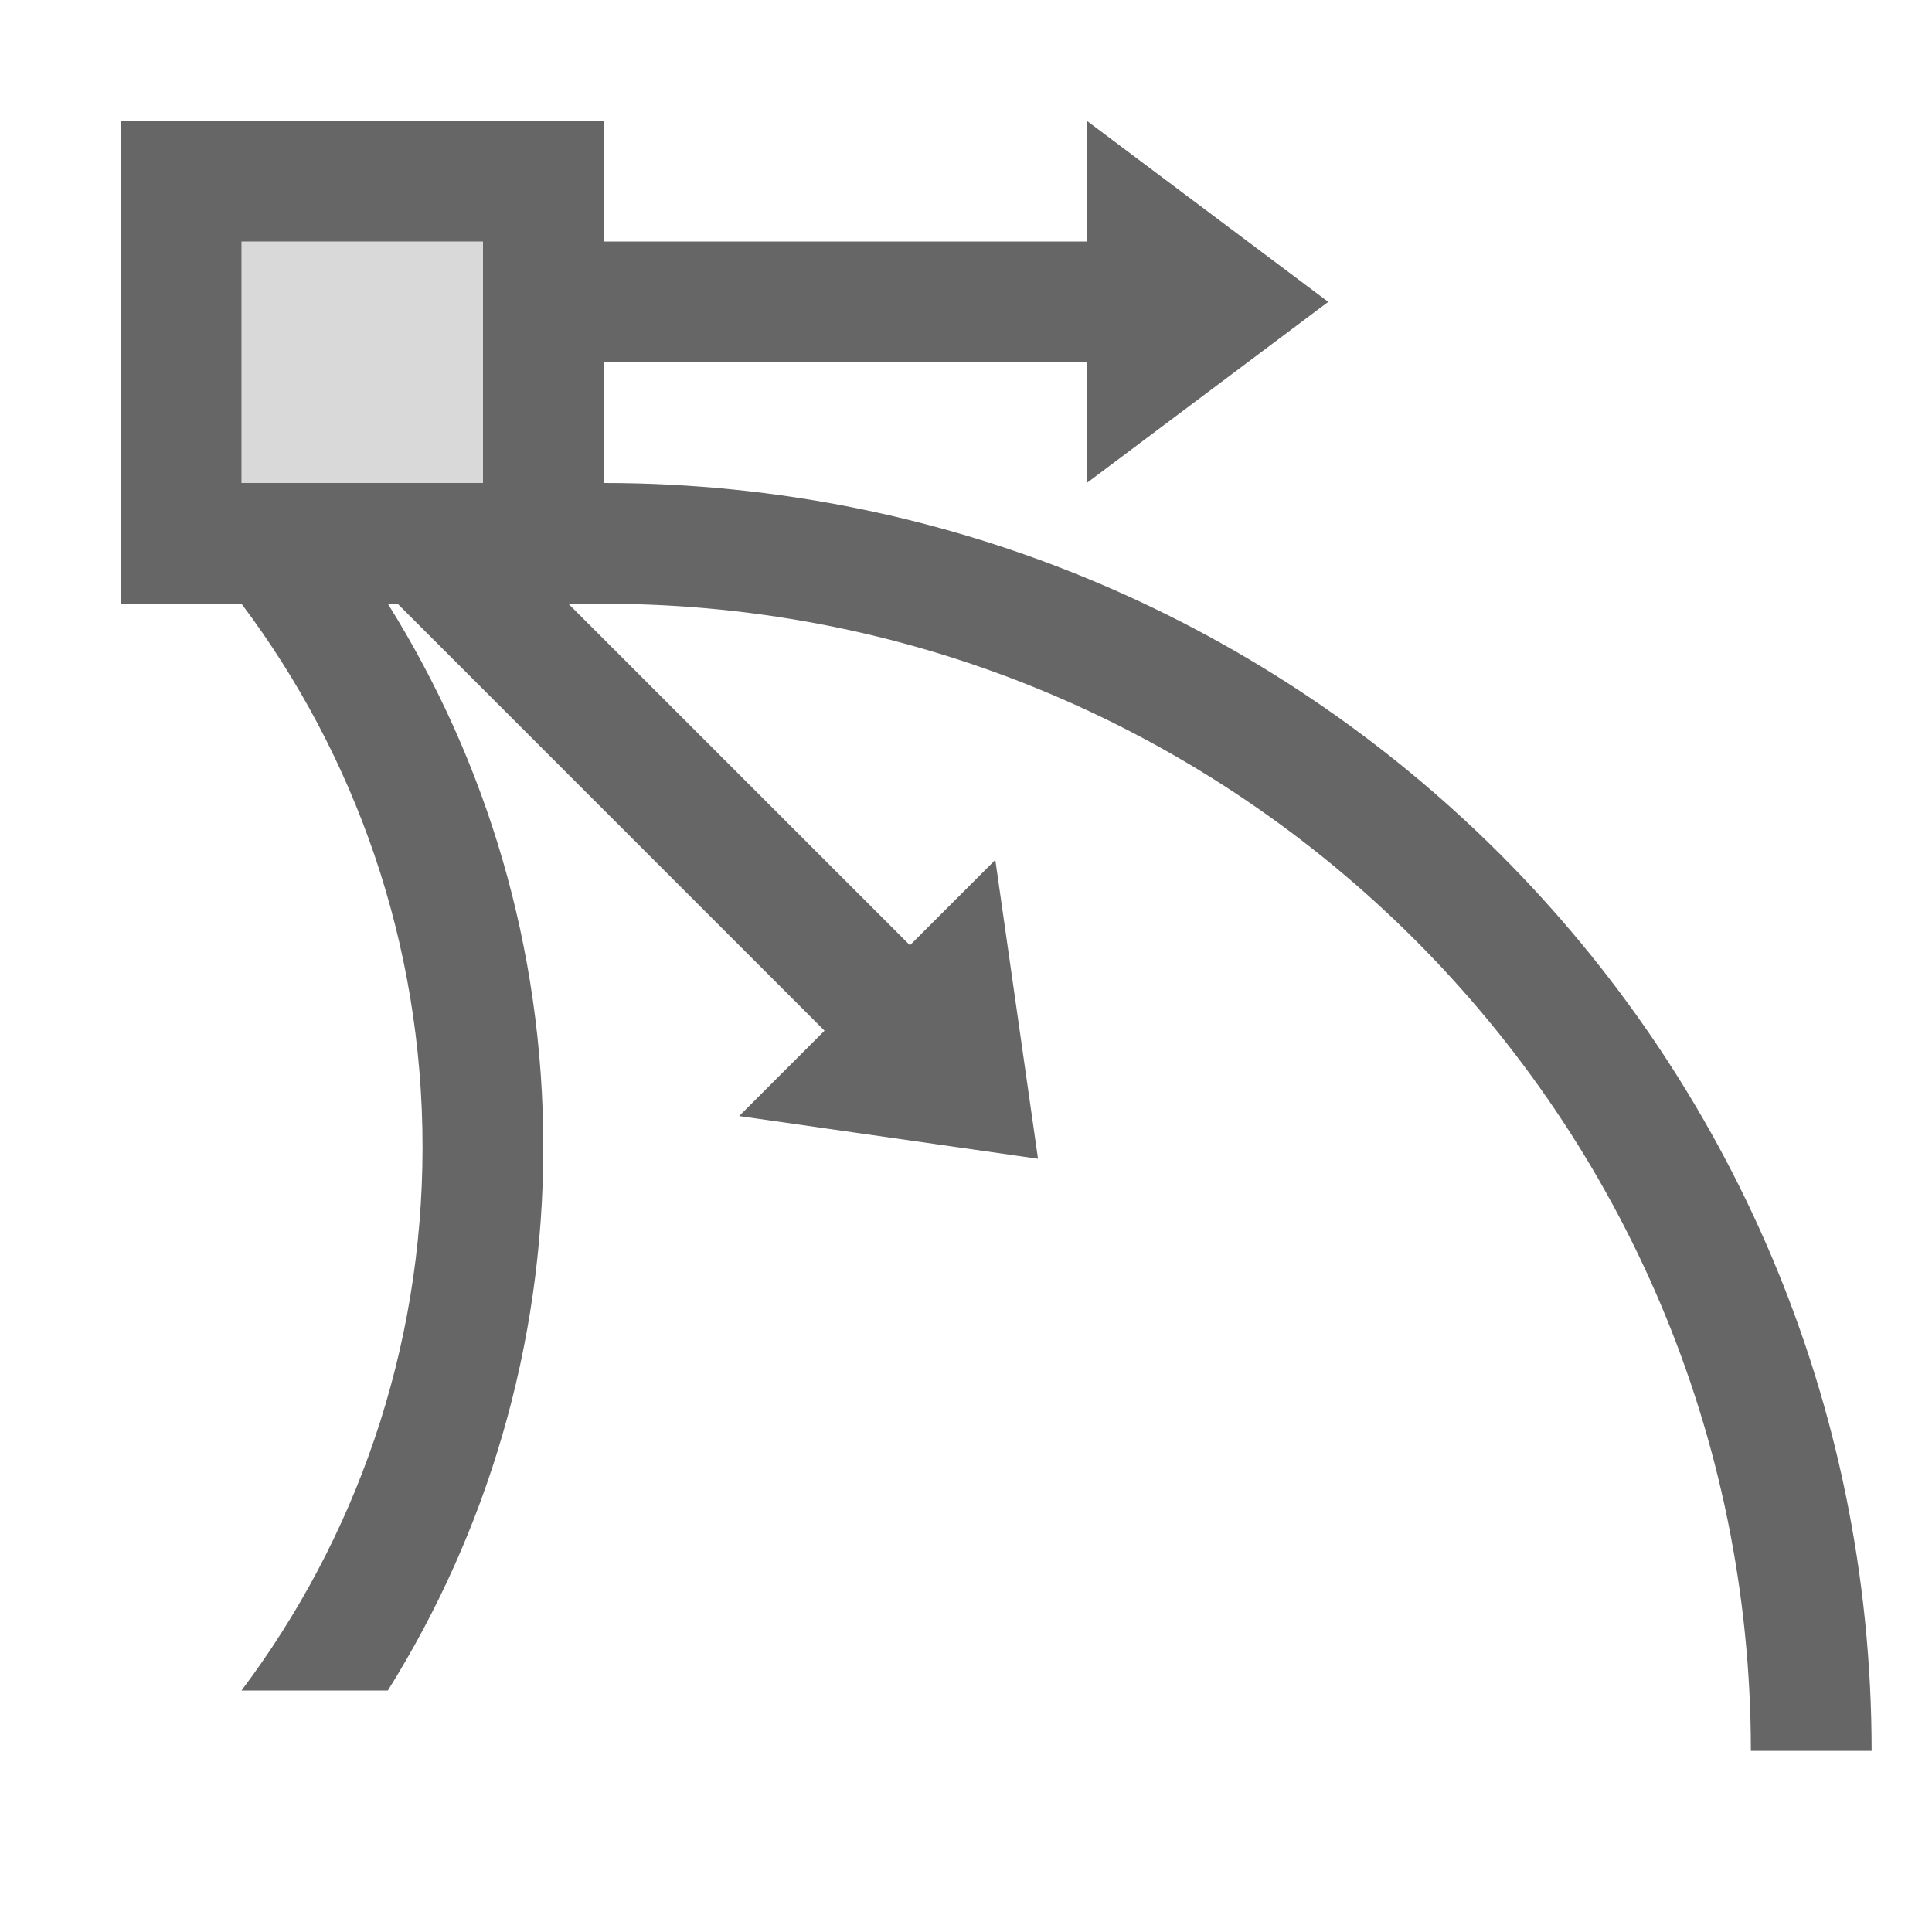 <?xml version="1.0" encoding="UTF-8"?>
<svg width="48px" height="48px" viewBox="0 0 48 48" version="1.1" xmlns="http://www.w3.org/2000/svg" xmlns:xlink="http://www.w3.org/1999/xlink">
    <!-- Generator: Sketch 52.6 (67491) - http://www.bohemiancoding.com/sketch -->
    <title>cusp</title>
    <desc>Created with Sketch.</desc>
    <g id="cusp" stroke="none" stroke-width="1" fill="none" fill-rule="evenodd">
        <rect id="container" fill="#FFFFFF" opacity="0" x="0" y="0" width="48" height="48"></rect>
        <path d="M6,15 L3,15 L3,3 L15,3 L15,6 L27,6 L27,3 L33,7.5 L27,12 L27,9 L15,9 L15,12 C32.397,12 46.5,26.103 46.5,43.5 L43.5,43.5 C43.5,27.76 30.74,15 15,15 L14.121,15 L22.607,23.485 L24.728,21.364 L25.789,28.789 L18.364,27.728 L20.485,25.607 L9.879,15 L9.636,15 C12.084,18.915 13.498,23.542 13.498,28.5 C13.498,33.458 12.084,38.085 9.636,42 L6,42 C8.825,38.24 10.498,33.565 10.498,28.5 C10.498,23.435 8.825,18.76 6,15 Z M6,6 L6,12 L12,12 L12,6 L6,6 Z" id="obj" fill-opacity="0.6" fill="#000000"></path>
        <polygon id="L-grey" fill-opacity="0.15" fill="#000000" points="12 6 12 12 6 12 6 6"></polygon>
    </g>
</svg>